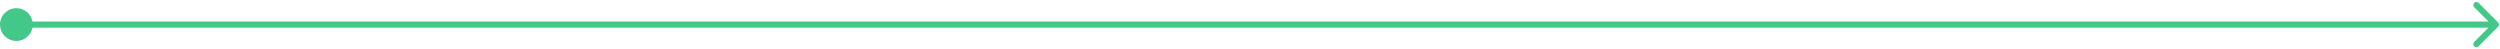 <?xml version="1.0" encoding="UTF-8"?> <svg xmlns="http://www.w3.org/2000/svg" width="1221" height="24" viewBox="0 0 1221 24" fill="none"><path d="M0 12C3.86258e-07 16.418 3.582 20 8 20C12.418 20 16 16.418 16 12C16 7.582 12.418 4 8 4C3.582 4 -3.86258e-07 7.582 0 12ZM1220.06 13.061C1220.65 12.475 1220.65 11.525 1220.06 10.939L1210.51 1.393C1209.93 0.808 1208.98 0.808 1208.39 1.393C1207.81 1.979 1207.81 2.929 1208.39 3.515L1216.88 12L1208.39 20.485C1207.81 21.071 1207.81 22.021 1208.39 22.607C1208.98 23.192 1209.93 23.192 1210.51 22.607L1220.06 13.061ZM8 13.5L1219 13.5L1219 10.5L8 10.5L8 13.5Z" fill="#44C88A"></path></svg> 
